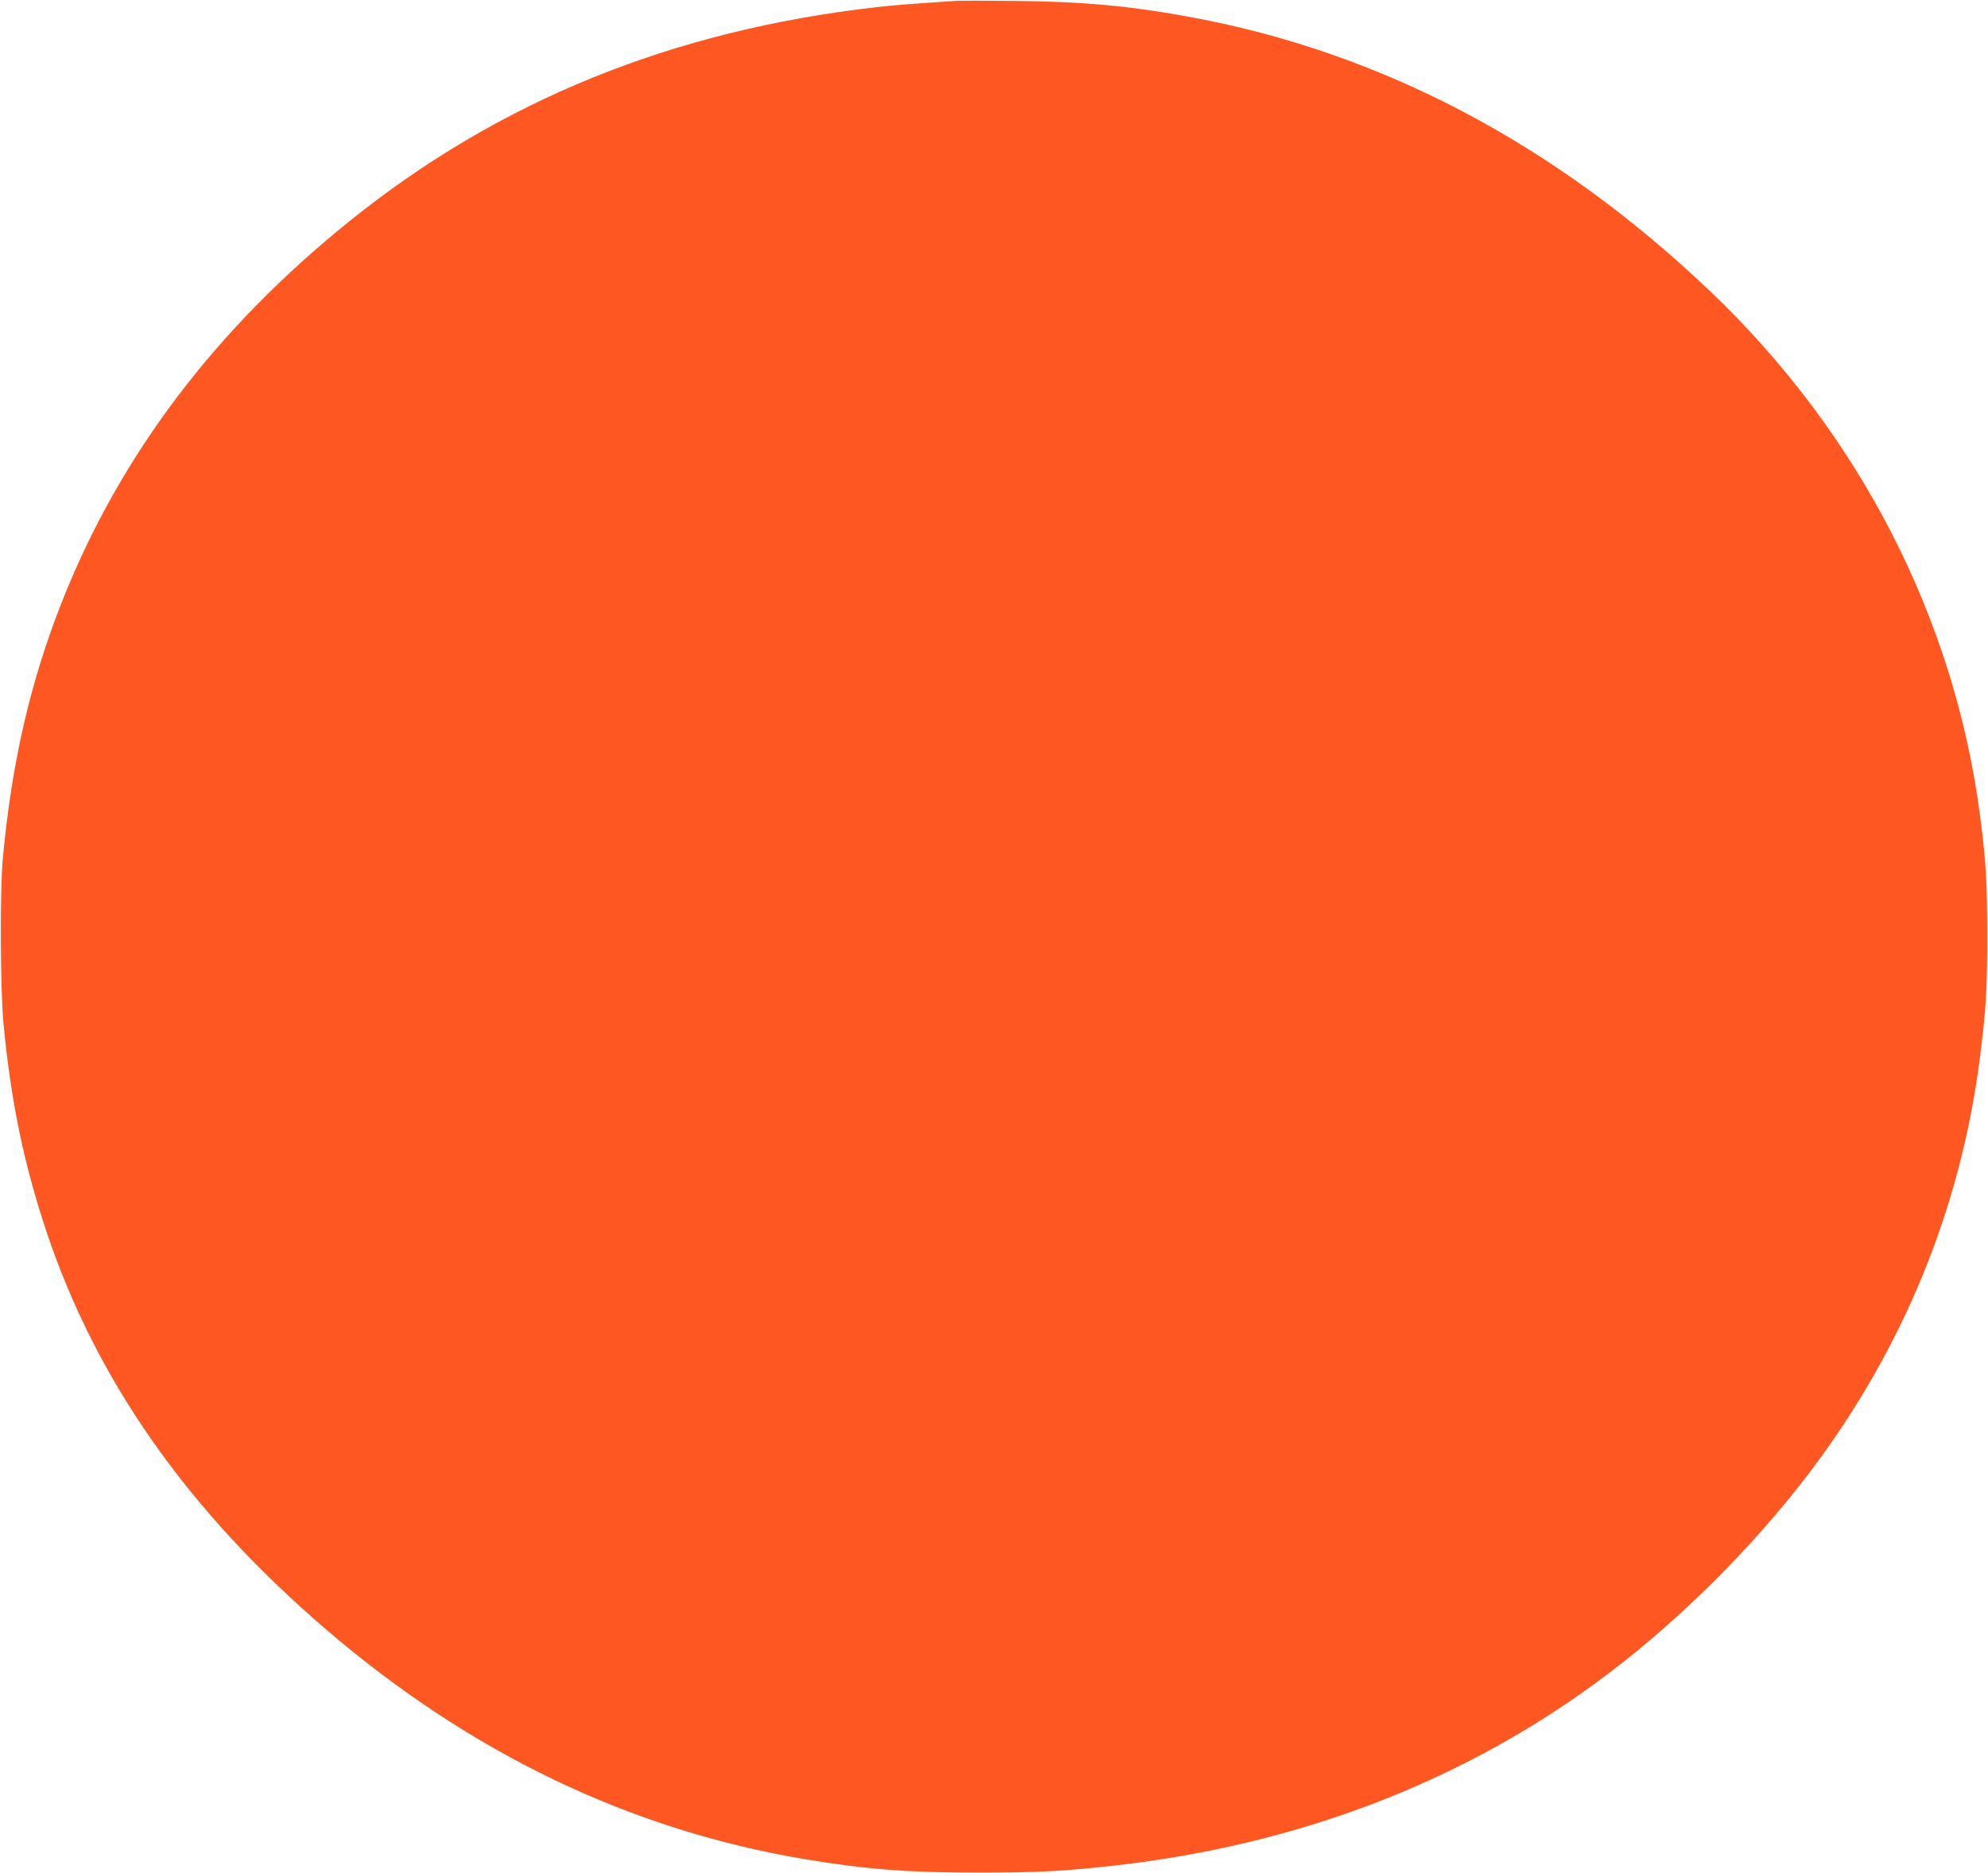 <?xml version="1.0" standalone="no"?>
<!DOCTYPE svg PUBLIC "-//W3C//DTD SVG 20010904//EN"
 "http://www.w3.org/TR/2001/REC-SVG-20010904/DTD/svg10.dtd">
<svg version="1.0" xmlns="http://www.w3.org/2000/svg"
 width="1280pt" height="1206pt" viewBox="0 0 1280 1206"
 preserveAspectRatio="xMidYMid meet">
<g transform="translate(0,1206) scale(0.1,-0.1)"
fill="#ff5722" stroke="none">
<path d="M6150 12054 c-299 -20 -393 -27 -505 -40 -1315 -149 -2431 -602
-3395 -1378 -861 -693 -1475 -1503 -1848 -2442 -205 -516 -327 -1042 -384
-1664 -19 -207 -16 -843 5 -1065 48 -500 132 -902 277 -1336 321 -958 911
-1797 1800 -2559 929 -797 1959 -1291 3085 -1479 383 -64 657 -86 1110 -86
386 0 561 9 885 46 1161 131 2204 526 3085 1168 508 369 1014 869 1397 1376
596 792 965 1694 1087 2665 38 300 46 431 46 780 -1 347 -7 464 -45 760 -164
1275 -777 2469 -1739 3385 -999 952 -2128 1545 -3367 1769 -379 69 -680 96
-1109 100 -181 2 -355 2 -385 0z"/>
</g>
</svg>

